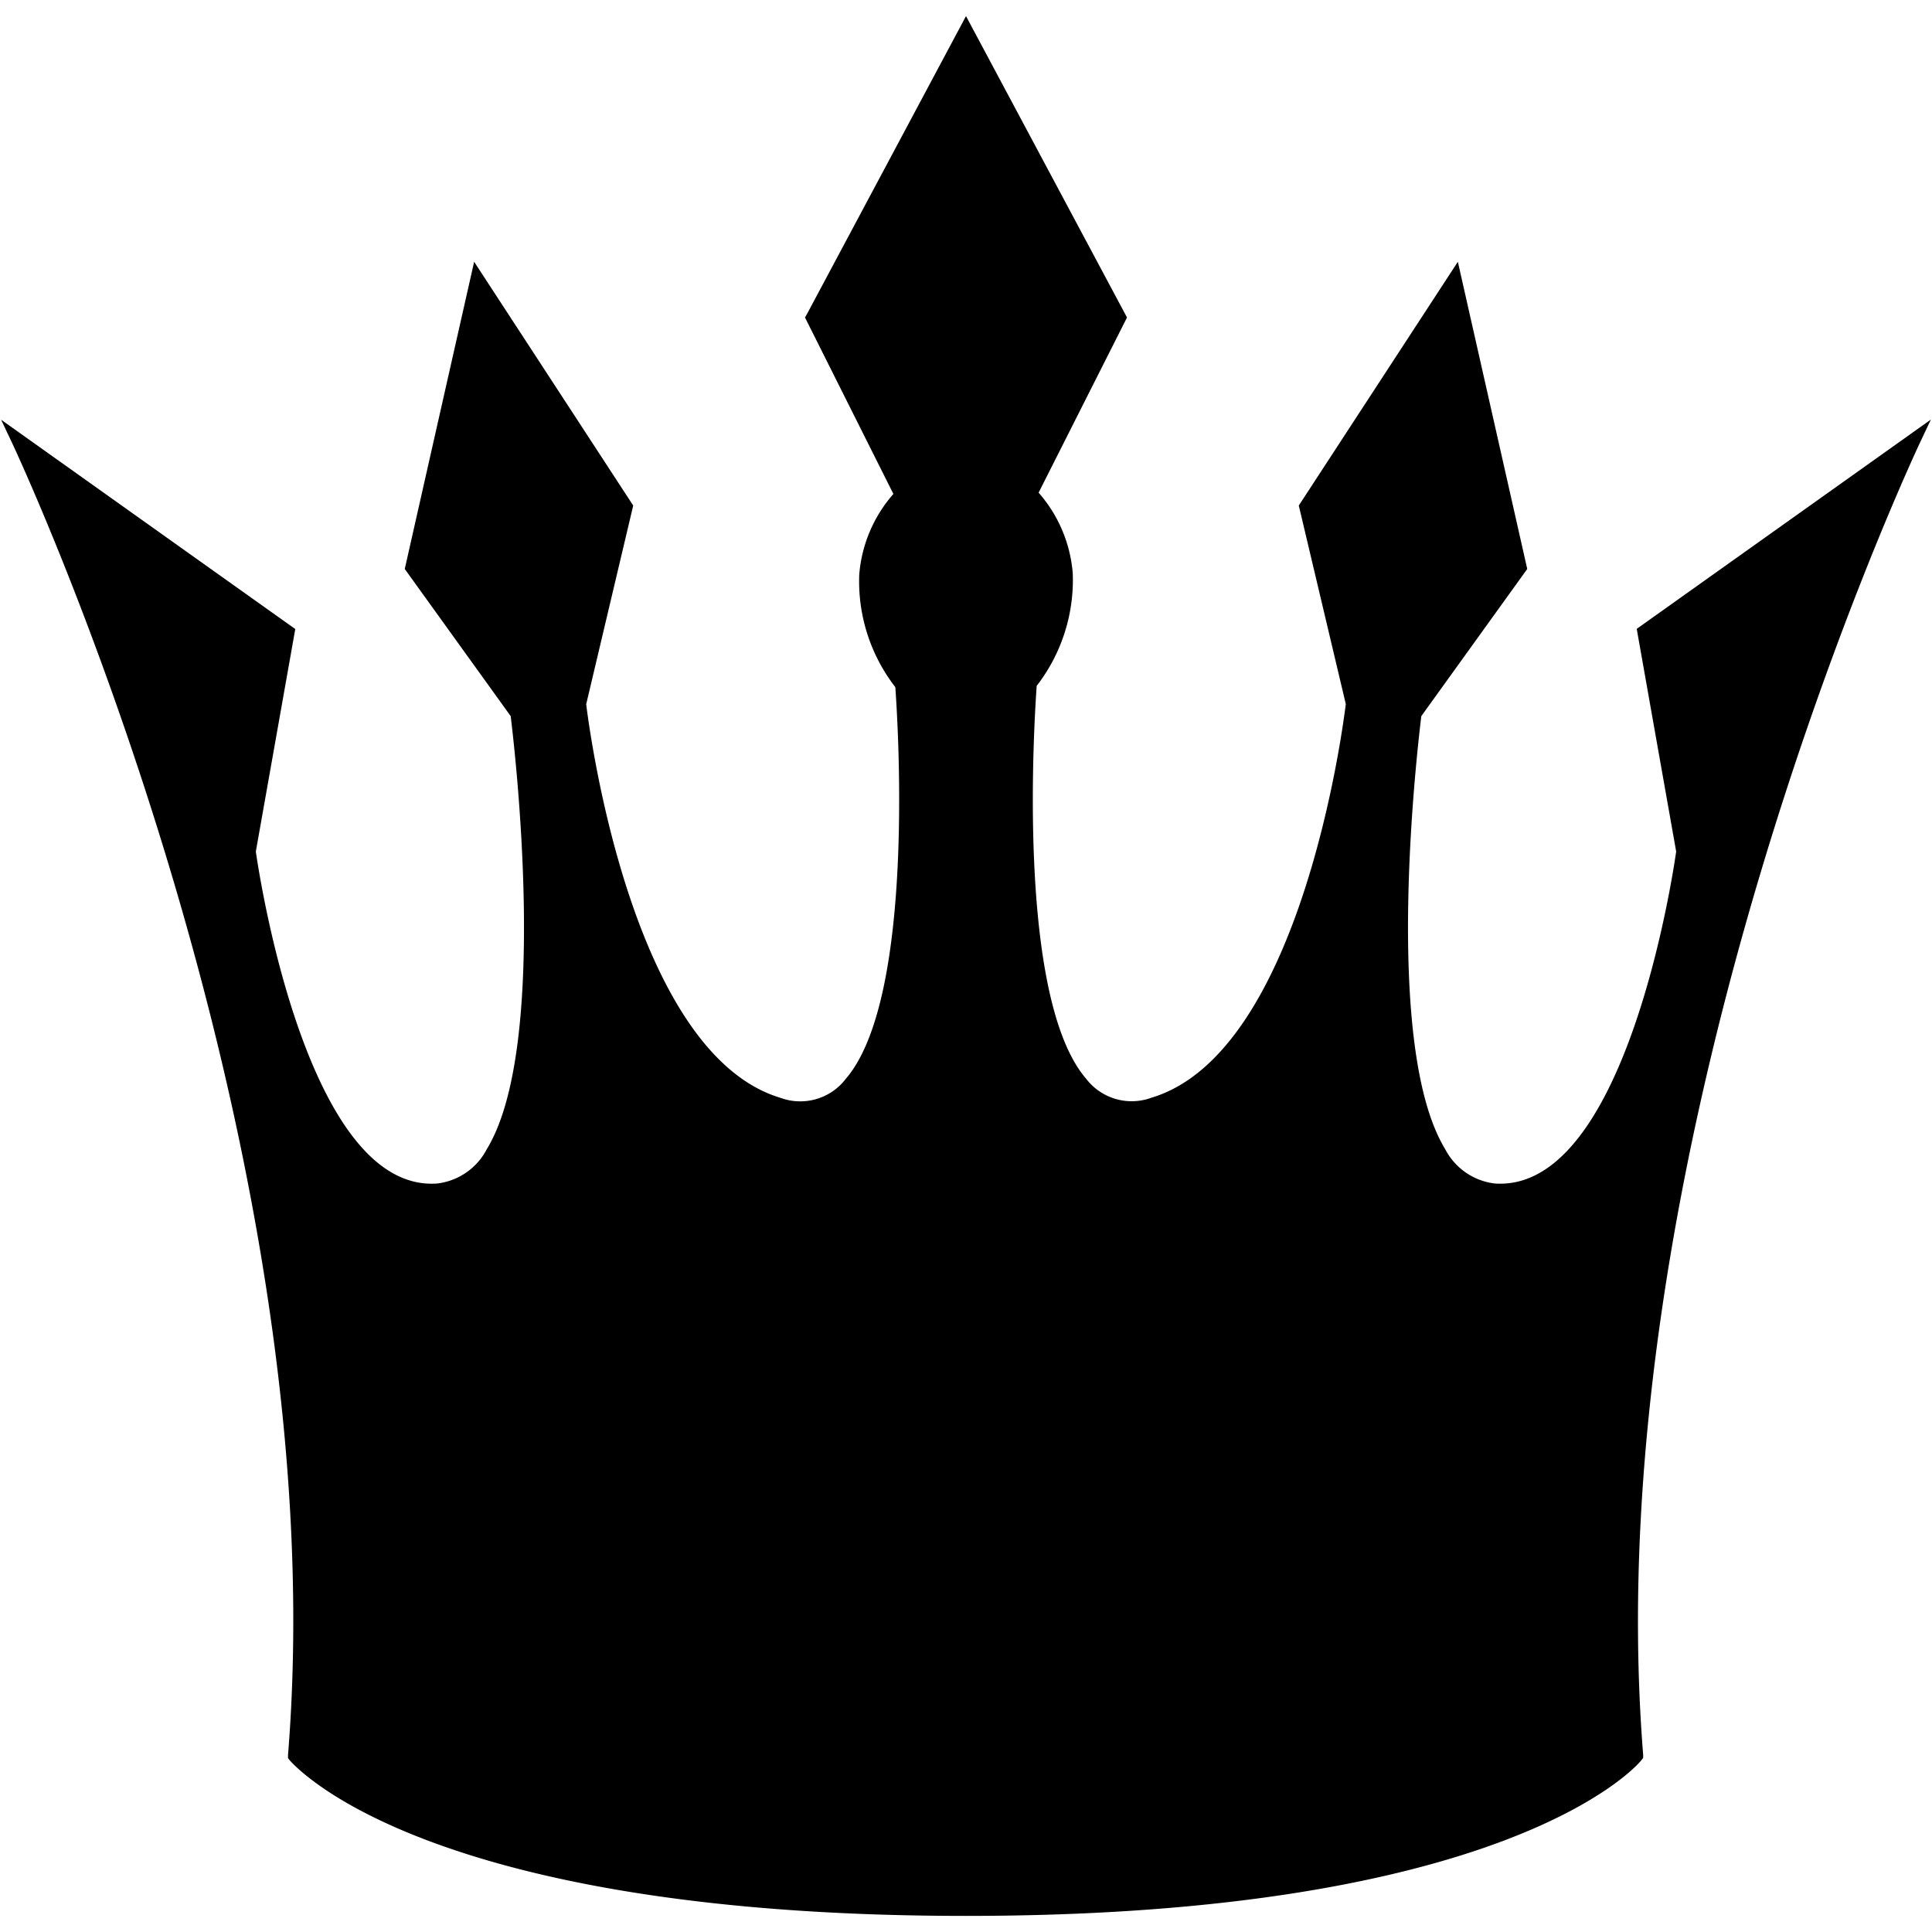<svg id="b0bdf70d-25c2-4e97-812a-533ee7b0a2e8" data-name="Слой 1" xmlns="http://www.w3.org/2000/svg" viewBox="0 0 120 120"><title>Фавикон</title><path d="M119.07,27.13,102,39.27l2.41,13.61s-2.9,21.61-11.59,21S88,44.3,88,44.3l6.52-9.07-4.1-18.16L81,31.49l2.9,12.22s-2.41,21.9-12.31,24.86-7.49-26-7.49-26c5.07-7.1,0-11.84,0-11.84l5.56-10.95L60,1.69l-9.66,18,5.56,11s-5.07,4.74,0,11.84c0,0,2.41,29-7.49,26S36.1,43.71,36.1,43.71L39,31.49,29.58,17.07l-4.1,18.16L32,44.3s3.86,29-4.83,29.6-11.59-21-11.59-21L18,39.27.93,27.13S21.37,69.9,18.24,109.05c0,0,8,9.56,41.76,9.56s41.76-9.56,41.76-9.56C98.63,69.9,119.07,27.13,119.07,27.13Z"/><path d="M60,119c-33.53,0-41.64-9.27-42-9.66l-.11-.14,0-.2C21,70.44.88,27.77.67,27.34l-.6-1.27,18.27,13L15.89,52.89c.2,1.41,3.19,21.19,11.26,20.62a4,4,0,0,0,3.09-2.14c3.94-6.47,1.68-25.24,1.48-26.89l-6.58-9.14,4.31-19.08L39.33,31.4,36.41,43.74c.18,1.49,2.8,21.67,12.07,24.45A3.56,3.56,0,0,0,52.54,67c4.39-5.11,3.19-22.64,3.07-24.32a10.73,10.73,0,0,1-2.24-7,8.64,8.64,0,0,1,2.12-5L50,19.72l.12-.21L60,1,70,19.72,64.51,30.6a8.64,8.64,0,0,1,2.12,5,10.73,10.73,0,0,1-2.24,7C64.27,44.37,63.07,61.9,67.46,67a3.56,3.56,0,0,0,4.06,1.18c9.28-2.78,11.89-23,12.07-24.45L80.67,31.4l9.88-15.14,4.31,19.08-6.58,9.14c-.2,1.66-2.46,20.42,1.48,26.89a4,4,0,0,0,3.09,2.14c8.1.55,11.06-19.21,11.26-20.62l-2.45-13.83,18.27-13-.6,1.27c-.21.43-20.36,43.1-17.27,81.66l0,.2-.11.14C101.64,109.73,93.53,119,60,119ZM18.55,108.88c1.09,1.09,10.29,9.33,41.45,9.33s40.36-8.24,41.45-9.33C98.71,73.8,115,35.48,118.25,28.16l-15.9,11.31,2.38,13.4,0,.08c-.11.88-3,21.35-11.52,21.35h-.37a4.47,4.47,0,0,1-3.53-2.43c-4.27-7-1.69-26.79-1.58-27.63v-.11l6.46-9L90.29,17.87l-9,13.71,2.87,12.09v.09C84.1,44.67,81.64,66,71.65,69a4.07,4.07,0,0,1-4.59-1.35C62.24,62,63.74,43.27,63.81,42.48v-.13l.06-.1A9.88,9.88,0,0,0,66,35.72,7.74,7.74,0,0,0,63.93,31l-.24-.22,5.6-11L60,2.37,50.71,19.74l5.6,11-.24.22A7.8,7.8,0,0,0,54,35.72a10,10,0,0,0,2.16,6.53l.06.1v.13c.07.79,1.57,19.51-3.25,25.12A4.07,4.07,0,0,1,48.35,69c-10-3-12.45-24.28-12.55-25.19v-.09l2.87-12.09L29.71,17.87,25.82,35.13l6.46,9v.11c.11.84,2.69,20.62-1.58,27.63a4.47,4.47,0,0,1-3.53,2.43C18.3,74.91,15.41,53.85,15.29,53l0-.08,0-.08,2.36-13.32L1.75,28.16C5,35.48,21.29,73.8,18.55,108.88Z"/></svg>